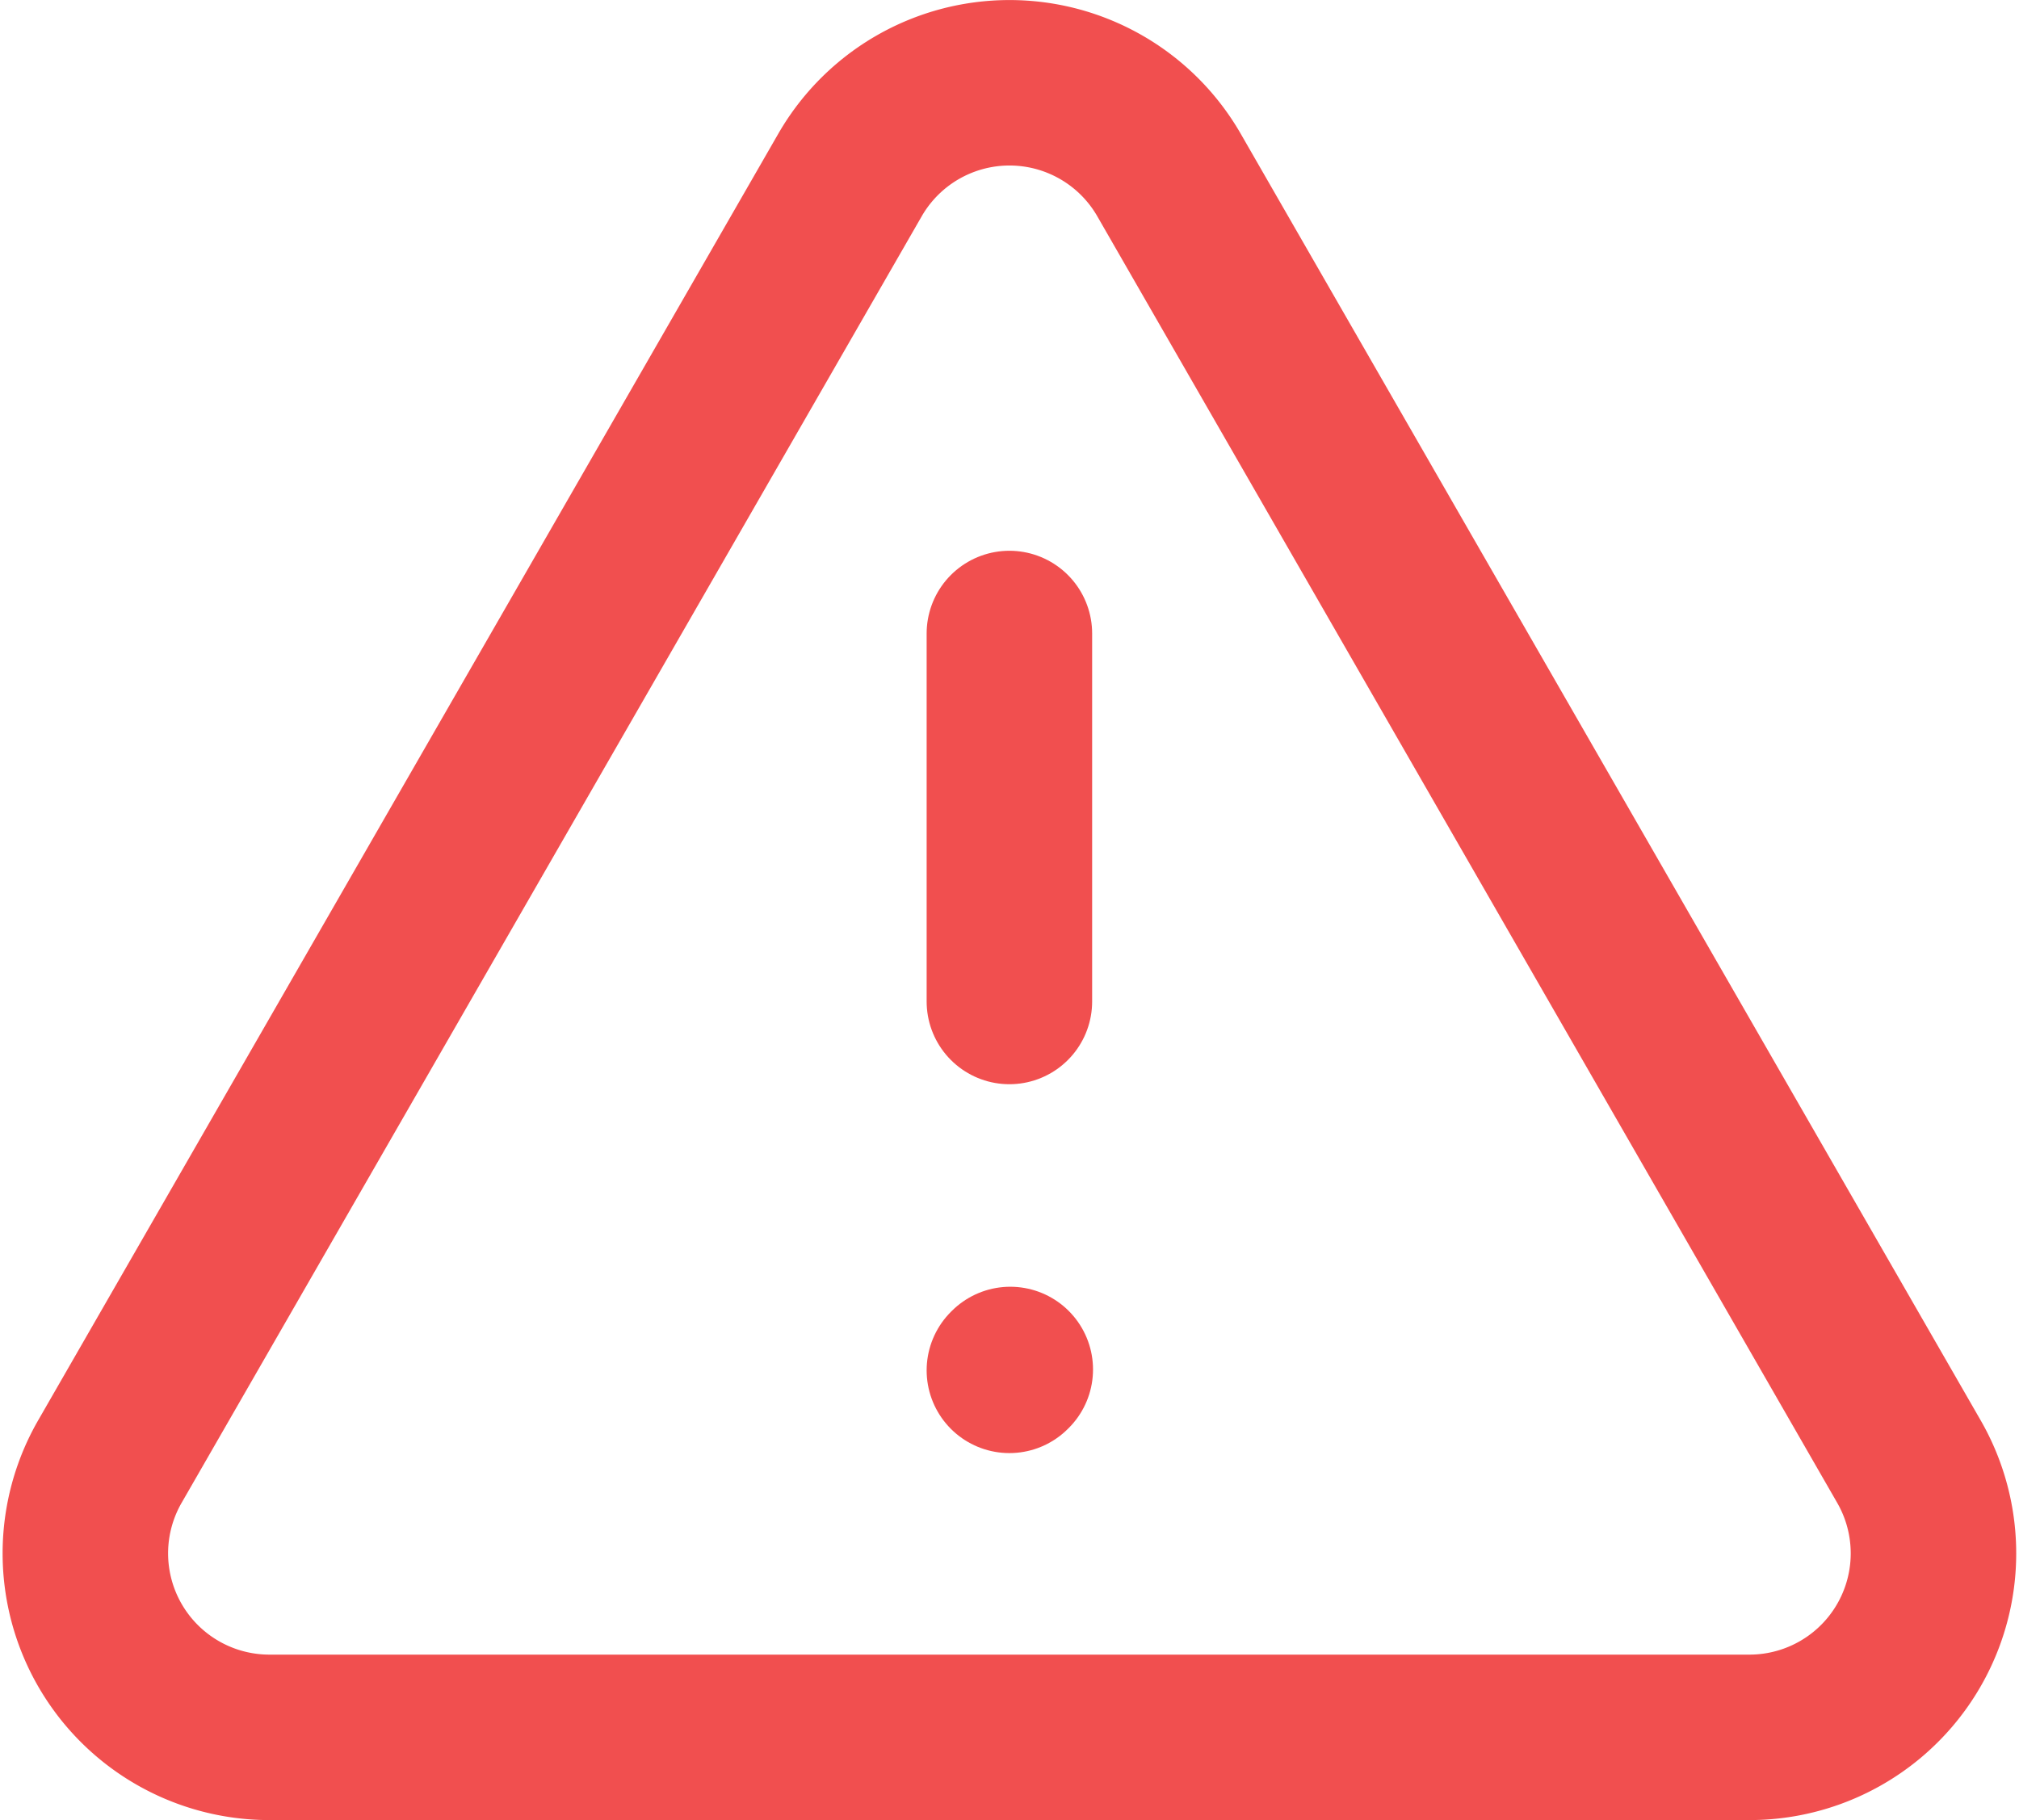 <svg xmlns="http://www.w3.org/2000/svg" width="18.3" height="16.5" viewBox="0 0 18.3 16.5">
  <g id="alert-icon" transform="translate(-1.182 -2.262)">
    <path id="Path_5949" data-name="Path 5949" d="M17.038,18.012H3.624a1.668,1.668,0,0,1-1.446-2.5L8.886,3.849a1.668,1.668,0,0,1,2.892,0l6.707,11.664A1.668,1.668,0,0,1,17.038,18.012Z" transform="translate(0 0)" fill="none" stroke="#f14f4f" stroke-linecap="round" stroke-width="1.5"/>
    <path id="Path_5950" data-name="Path 5950" d="M12,9v3.336" transform="translate(-1.669 -0.995)" fill="none" stroke="#f14f4f" stroke-linecap="round" stroke-width="1.5"/>
    <path id="Path_5951" data-name="Path 5951" d="M12,17.008,12.008,17" transform="translate(-1.669 -2.323)" fill="none" stroke="#f14f4f" stroke-linecap="round" stroke-linejoin="round" stroke-width="1.5"/>
  </g>
</svg>
